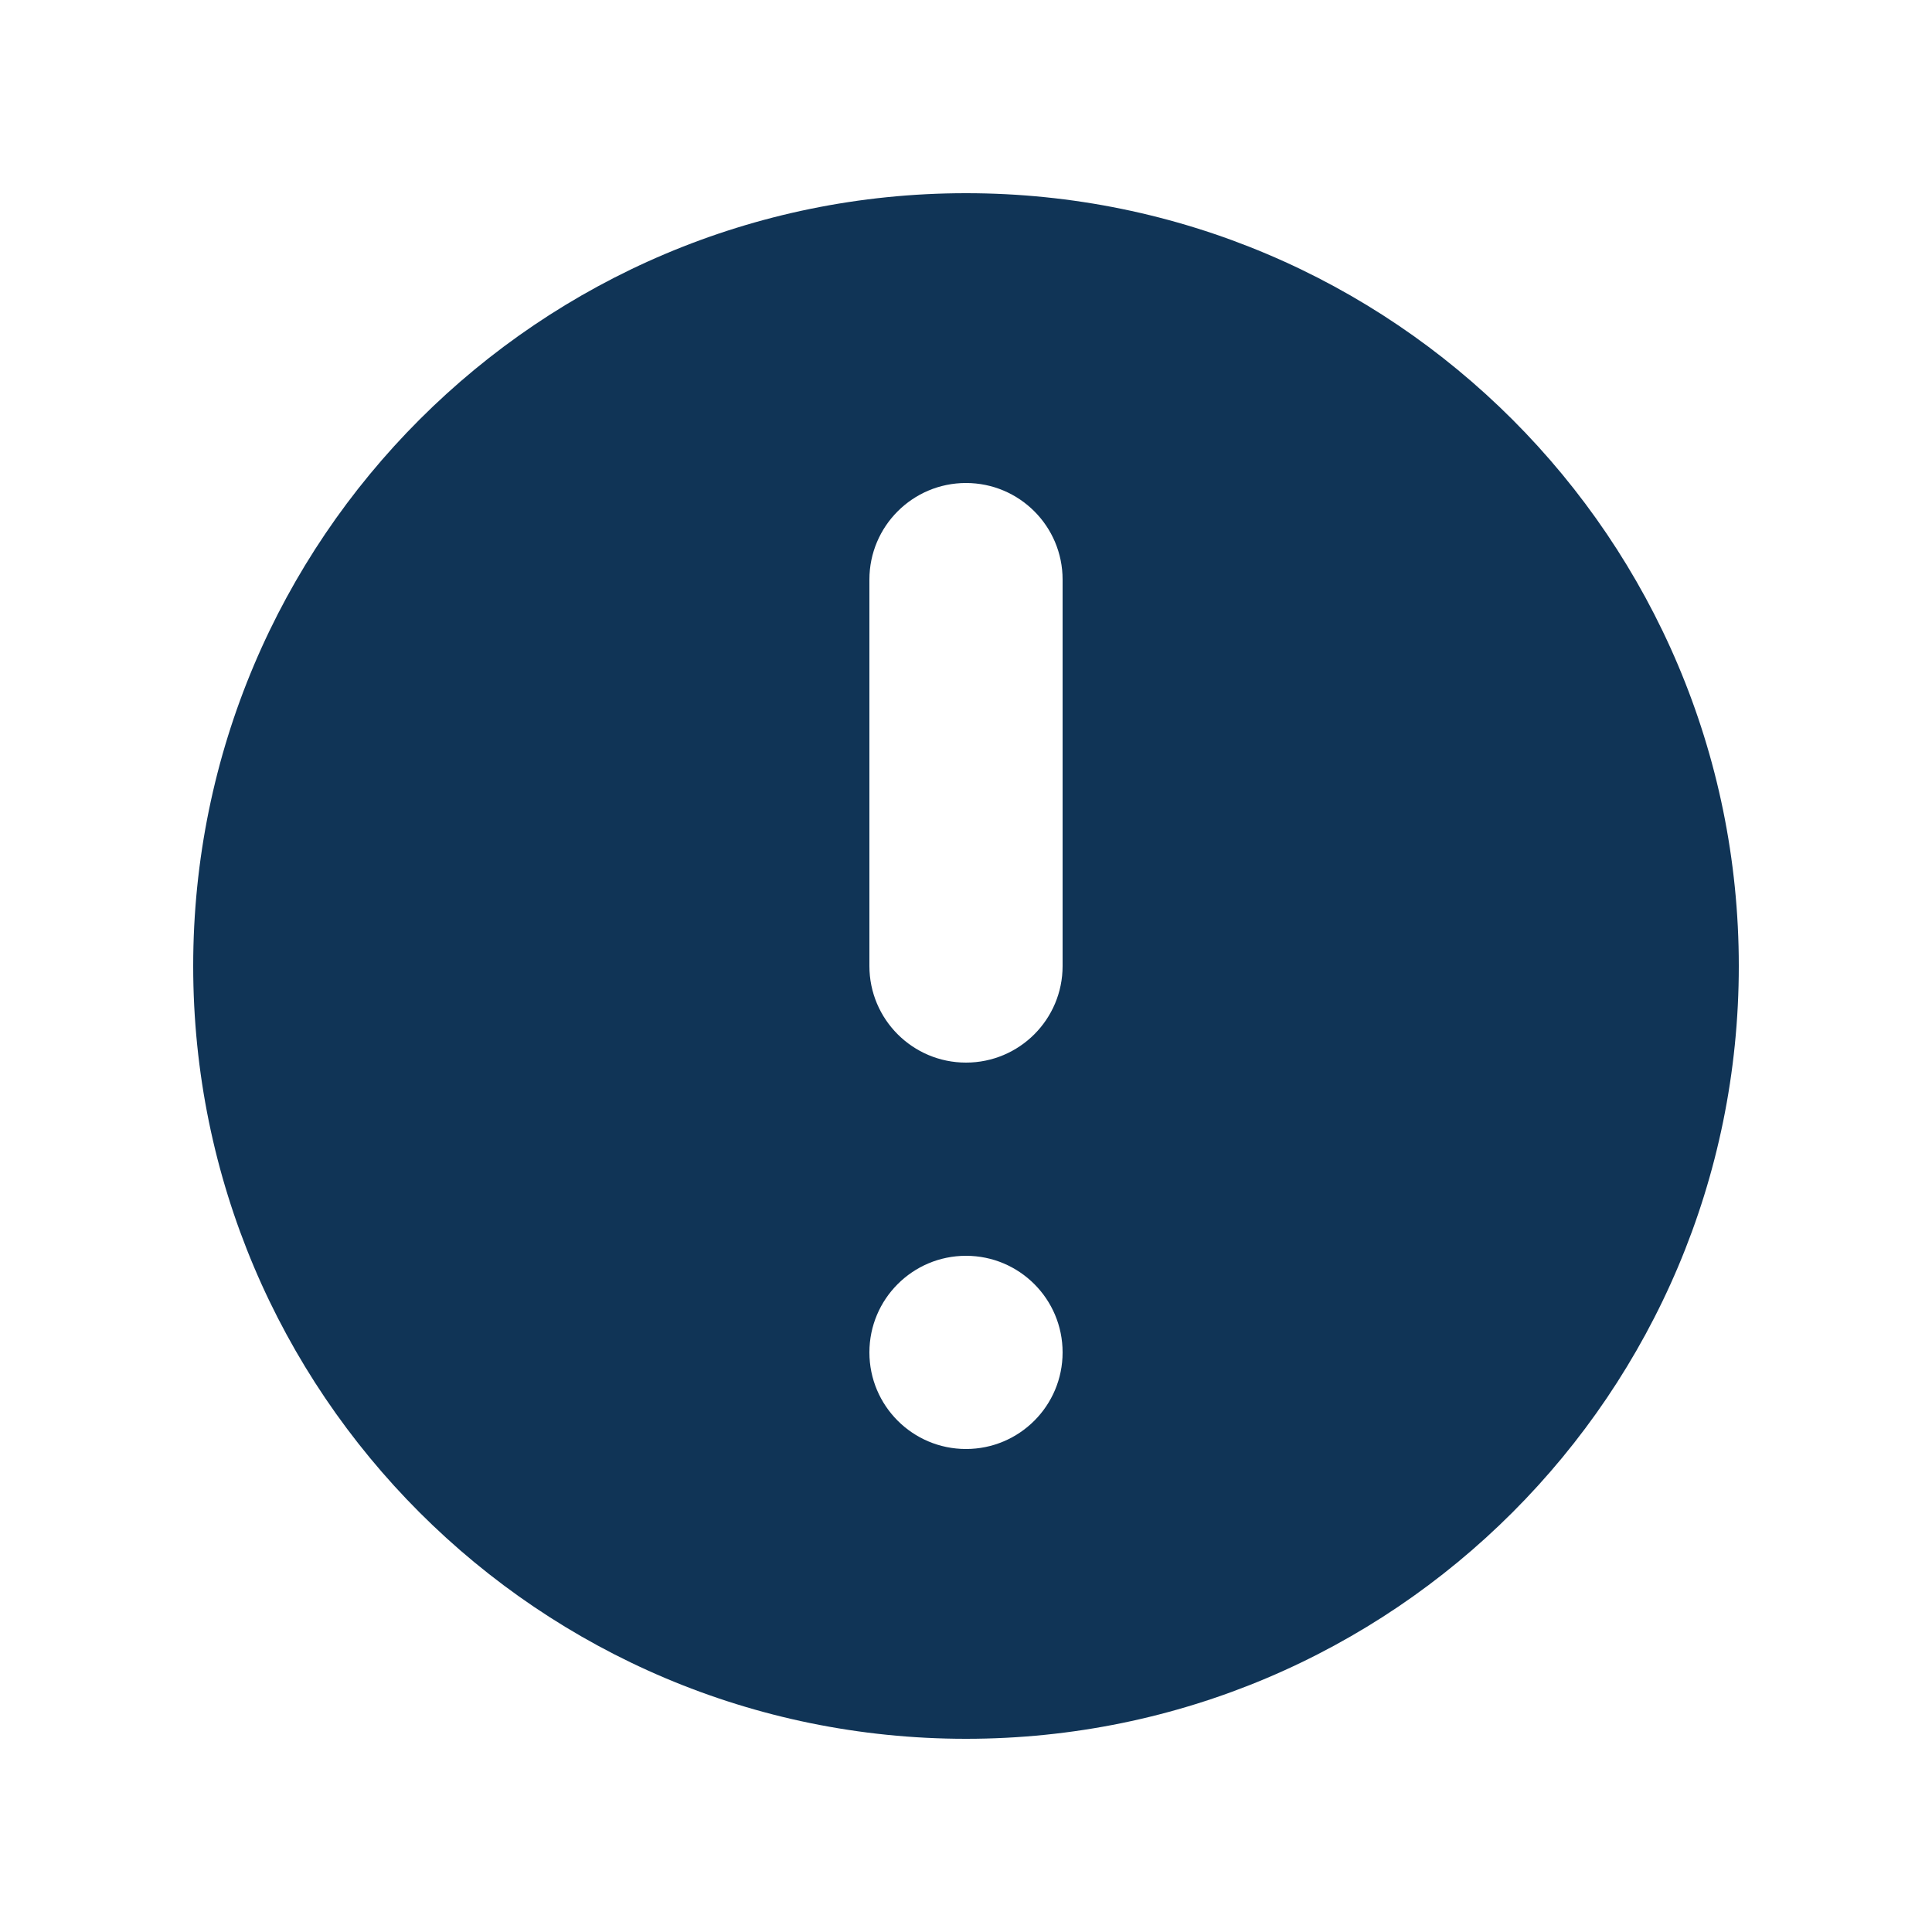 <svg width="32" height="32" viewBox="0 0 32 32" fill="none" xmlns="http://www.w3.org/2000/svg">
<path fill-rule="evenodd" clip-rule="evenodd" d="M28.8 16C28.8 23.069 23.069 28.8 16 28.8C8.931 28.8 3.2 23.069 3.2 16C3.2 8.931 8.931 3.2 16 3.2C23.069 3.2 28.8 8.931 28.8 16ZM17.6 22.4C17.6 23.284 16.884 24 16 24C15.117 24 14.4 23.284 14.4 22.4C14.4 21.516 15.117 20.8 16 20.8C16.884 20.8 17.6 21.516 17.6 22.4ZM16 8C15.117 8 14.4 8.716 14.4 9.6V16C14.4 16.884 15.117 17.6 16 17.6C16.884 17.6 17.6 16.884 17.6 16V9.6C17.6 8.716 16.884 8 16 8Z" fill="#103456"/>
</svg>
